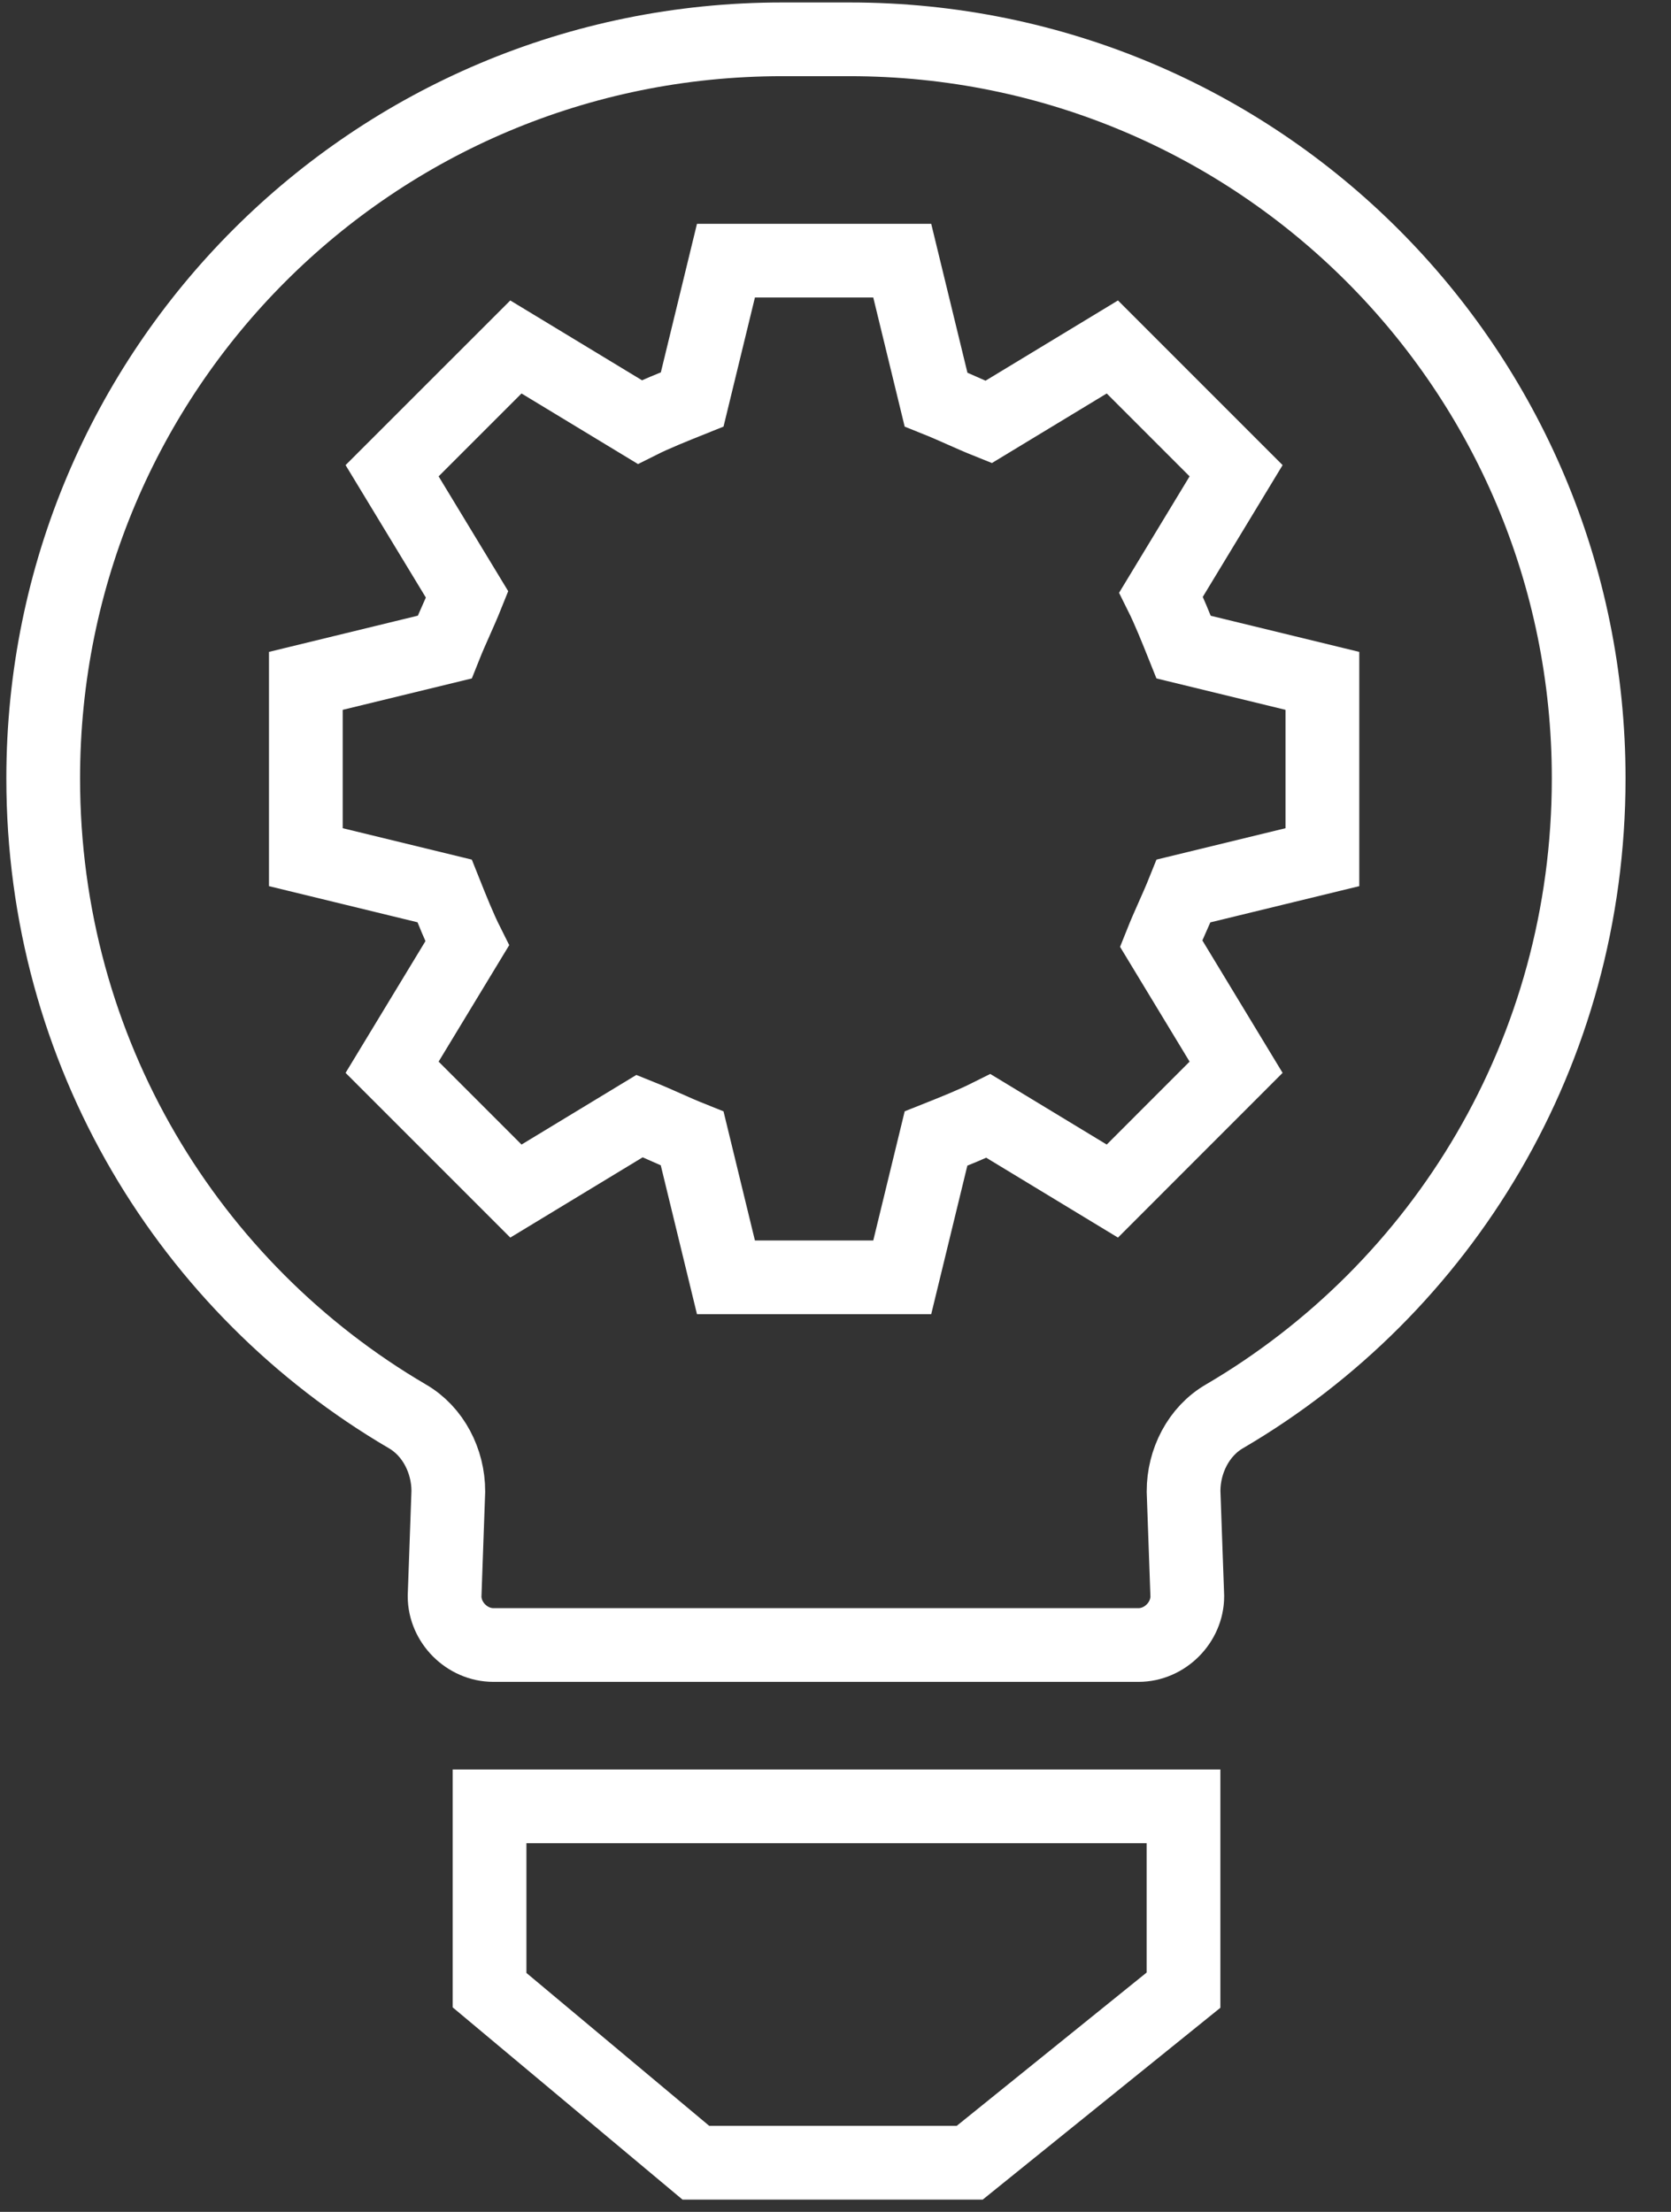<svg width="34" height="45" viewBox="0 0 34 45" fill="none" xmlns="http://www.w3.org/2000/svg">
<rect x="0" y="0" width="34" height="45" fill="#333333" stroke="none"/>
<path d="M16.983 33.467H10.038C9.504 33.467 9.046 33.009 9.046 32.475L9.122 30.338C9.122 29.727 8.817 29.117 8.282 28.811C3.856 26.216 0.879 21.408 0.879 15.836C0.879 7.517 7.596 0.8 15.915 0.8H17.289C25.608 0.8 32.325 7.517 32.325 15.836C32.325 21.408 29.348 26.216 24.921 28.811C24.387 29.117 24.082 29.727 24.082 30.338L24.158 32.475C24.158 33.009 23.7 33.467 23.166 33.467H16.22" stroke="white" stroke-width="1.5" stroke-miterlimit="10"/>
<path d="M9.961 36.749H24.081V40.489L19.731 44H14.159L9.961 40.489V36.749Z" stroke="white" stroke-width="1.5" stroke-miterlimit="10"/>
<path d="M26.907 17.439V13.852L24.083 13.165C23.93 12.783 23.777 12.401 23.625 12.096L25.151 9.577L22.633 7.059L20.114 8.585C19.732 8.432 19.427 8.28 19.045 8.127L18.358 5.303H14.771L14.084 8.127C13.703 8.28 13.321 8.432 13.016 8.585L10.497 7.059L7.978 9.577L9.505 12.096C9.352 12.478 9.199 12.783 9.047 13.165L6.223 13.852V17.439L9.047 18.126C9.199 18.507 9.352 18.889 9.505 19.194L7.978 21.713L10.497 24.232L13.016 22.705C13.397 22.858 13.703 23.011 14.084 23.163L14.771 25.987H18.358L19.045 23.163C19.427 23.011 19.808 22.858 20.114 22.705L22.633 24.232L25.151 21.713L23.625 19.194C23.777 18.813 23.93 18.507 24.083 18.126L26.907 17.439Z" stroke="white" stroke-width="1.5" stroke-miterlimit="10"/>
</svg>
